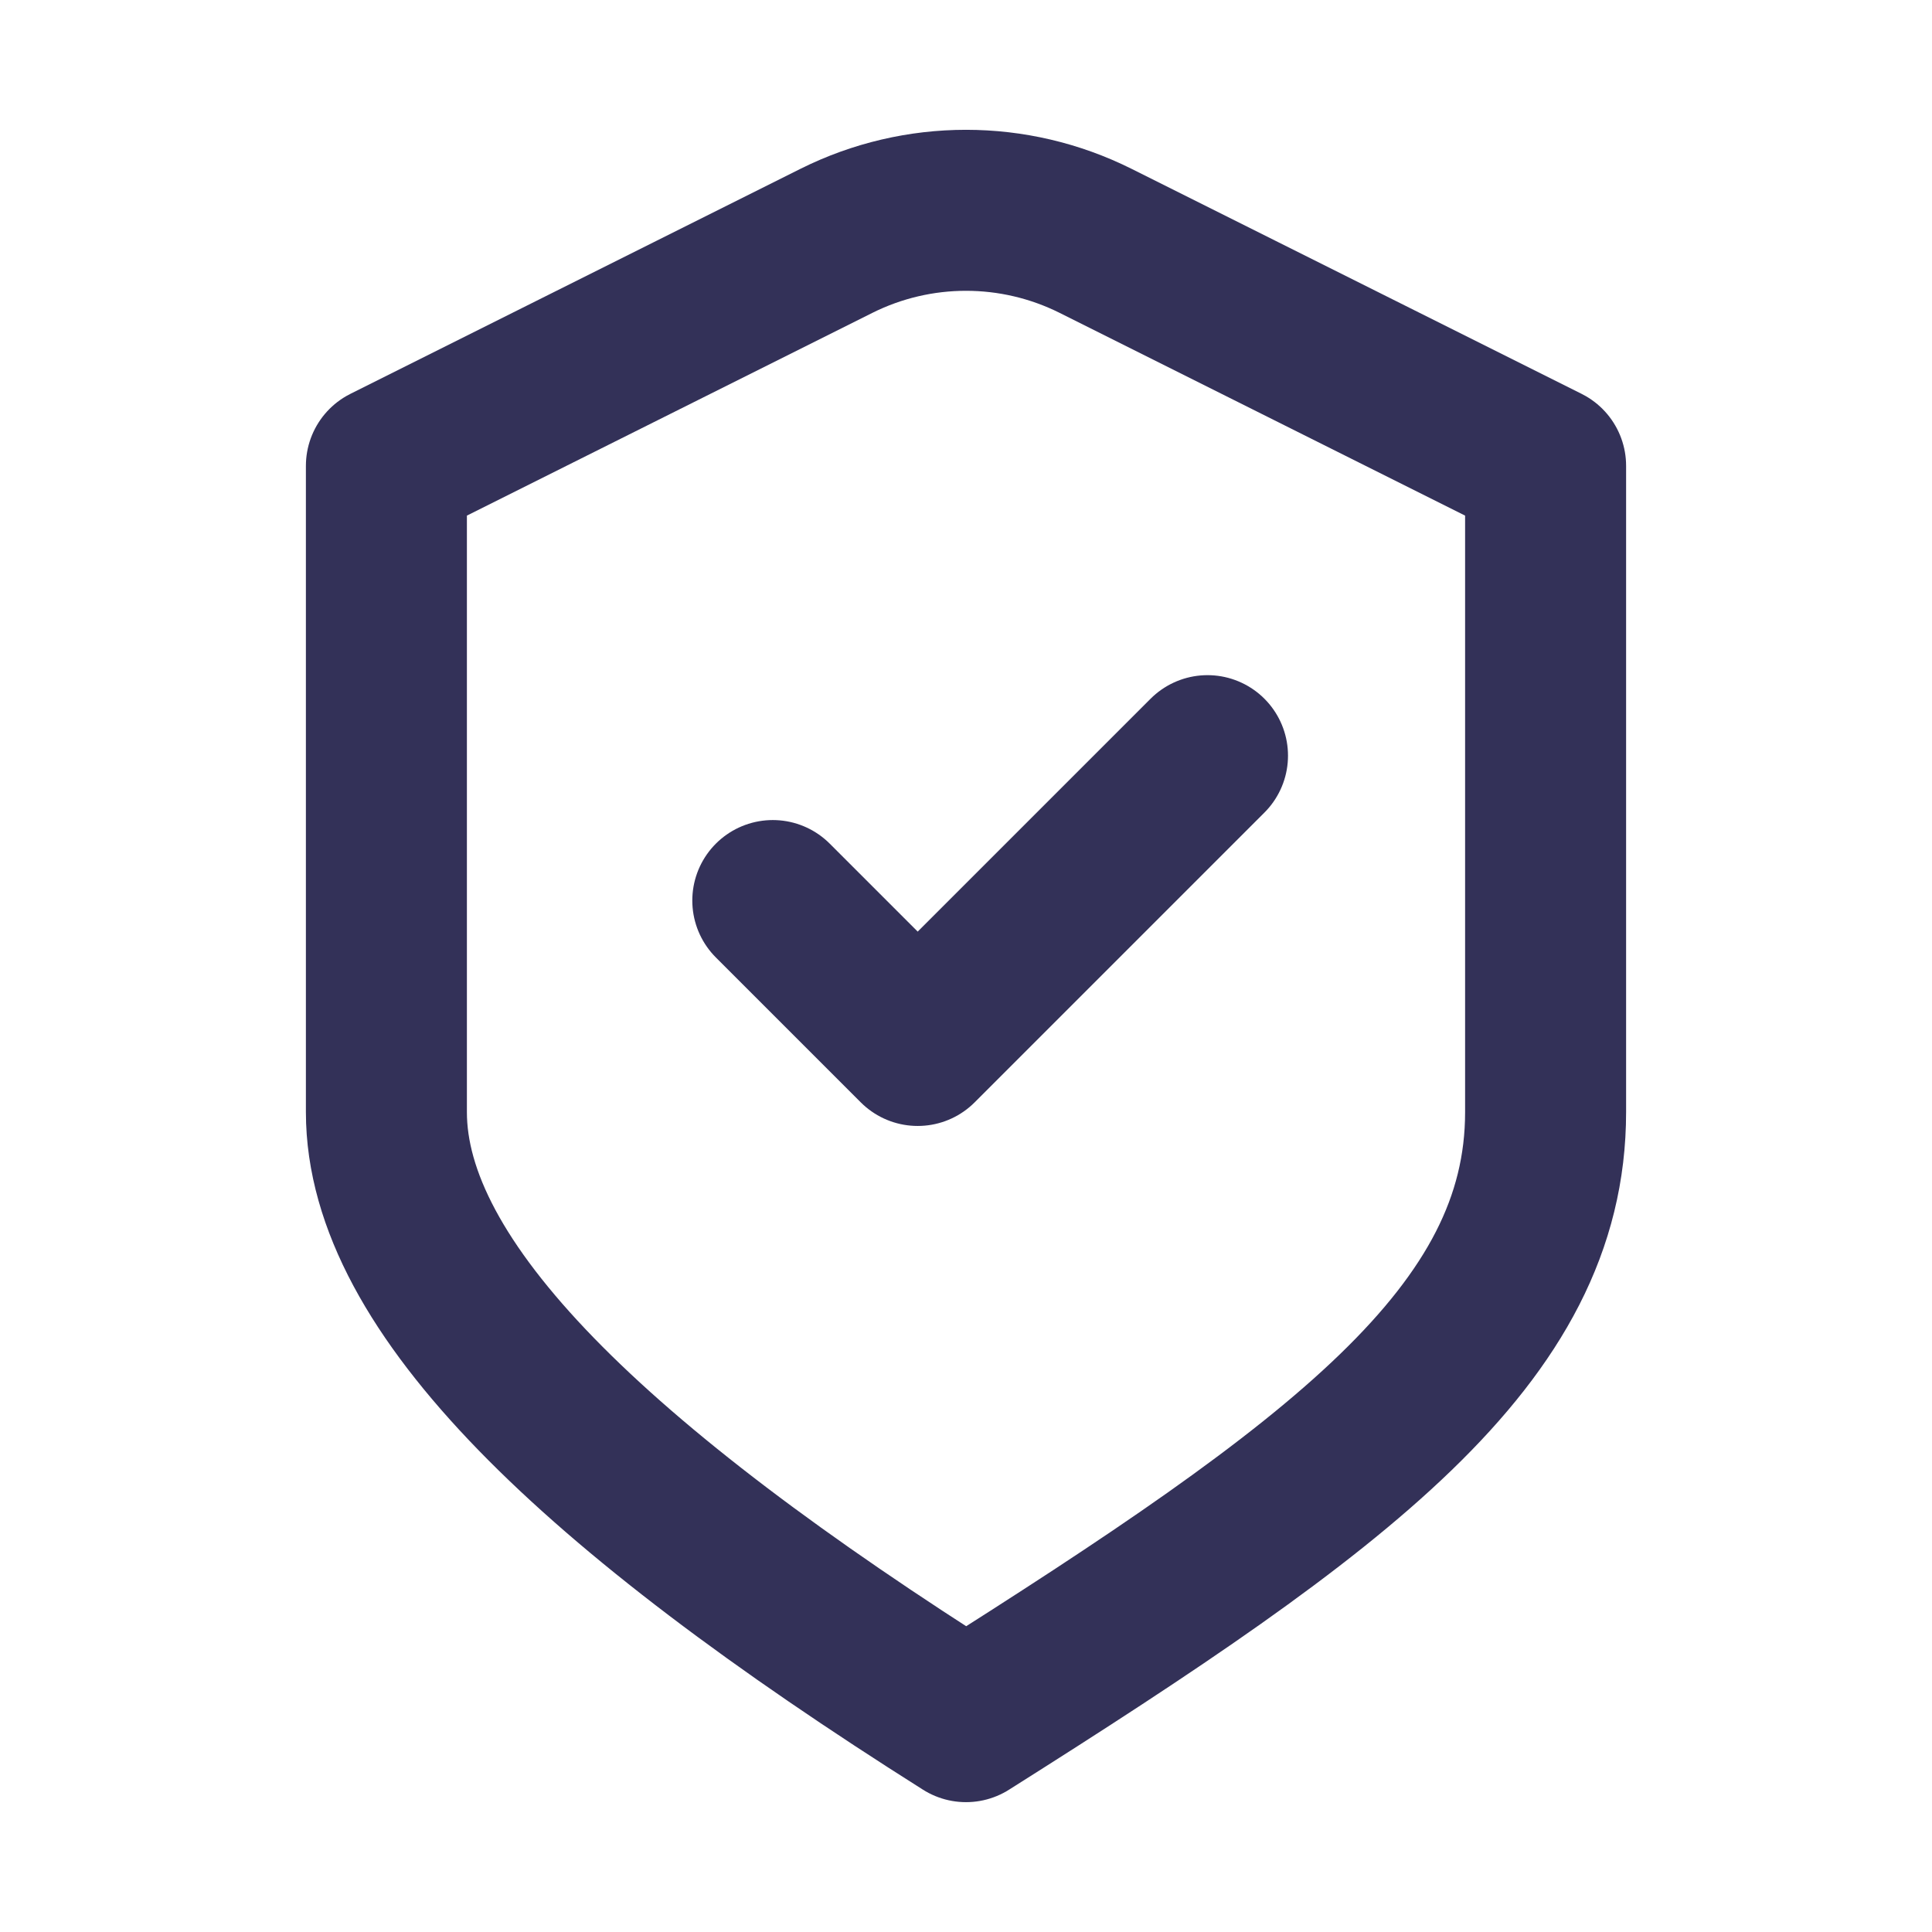 <?xml version="1.0" encoding="UTF-8"?> <svg xmlns="http://www.w3.org/2000/svg" width="24" height="24" viewBox="0 0 24 24" fill="none"><path d="M9.6 11.187L11.4 12.987L15 9.387M4.8 5.787L10.39 2.992C11.403 2.486 12.597 2.486 13.61 2.992L19.2 5.787C19.2 5.787 19.2 11.043 19.2 13.815C19.2 16.587 16.638 18.459 12 21.387C7.362 18.459 4.8 15.987 4.8 13.815V5.787Z" stroke="#333158" stroke-width="2" stroke-linecap="round" stroke-linejoin="round"></path></svg> 